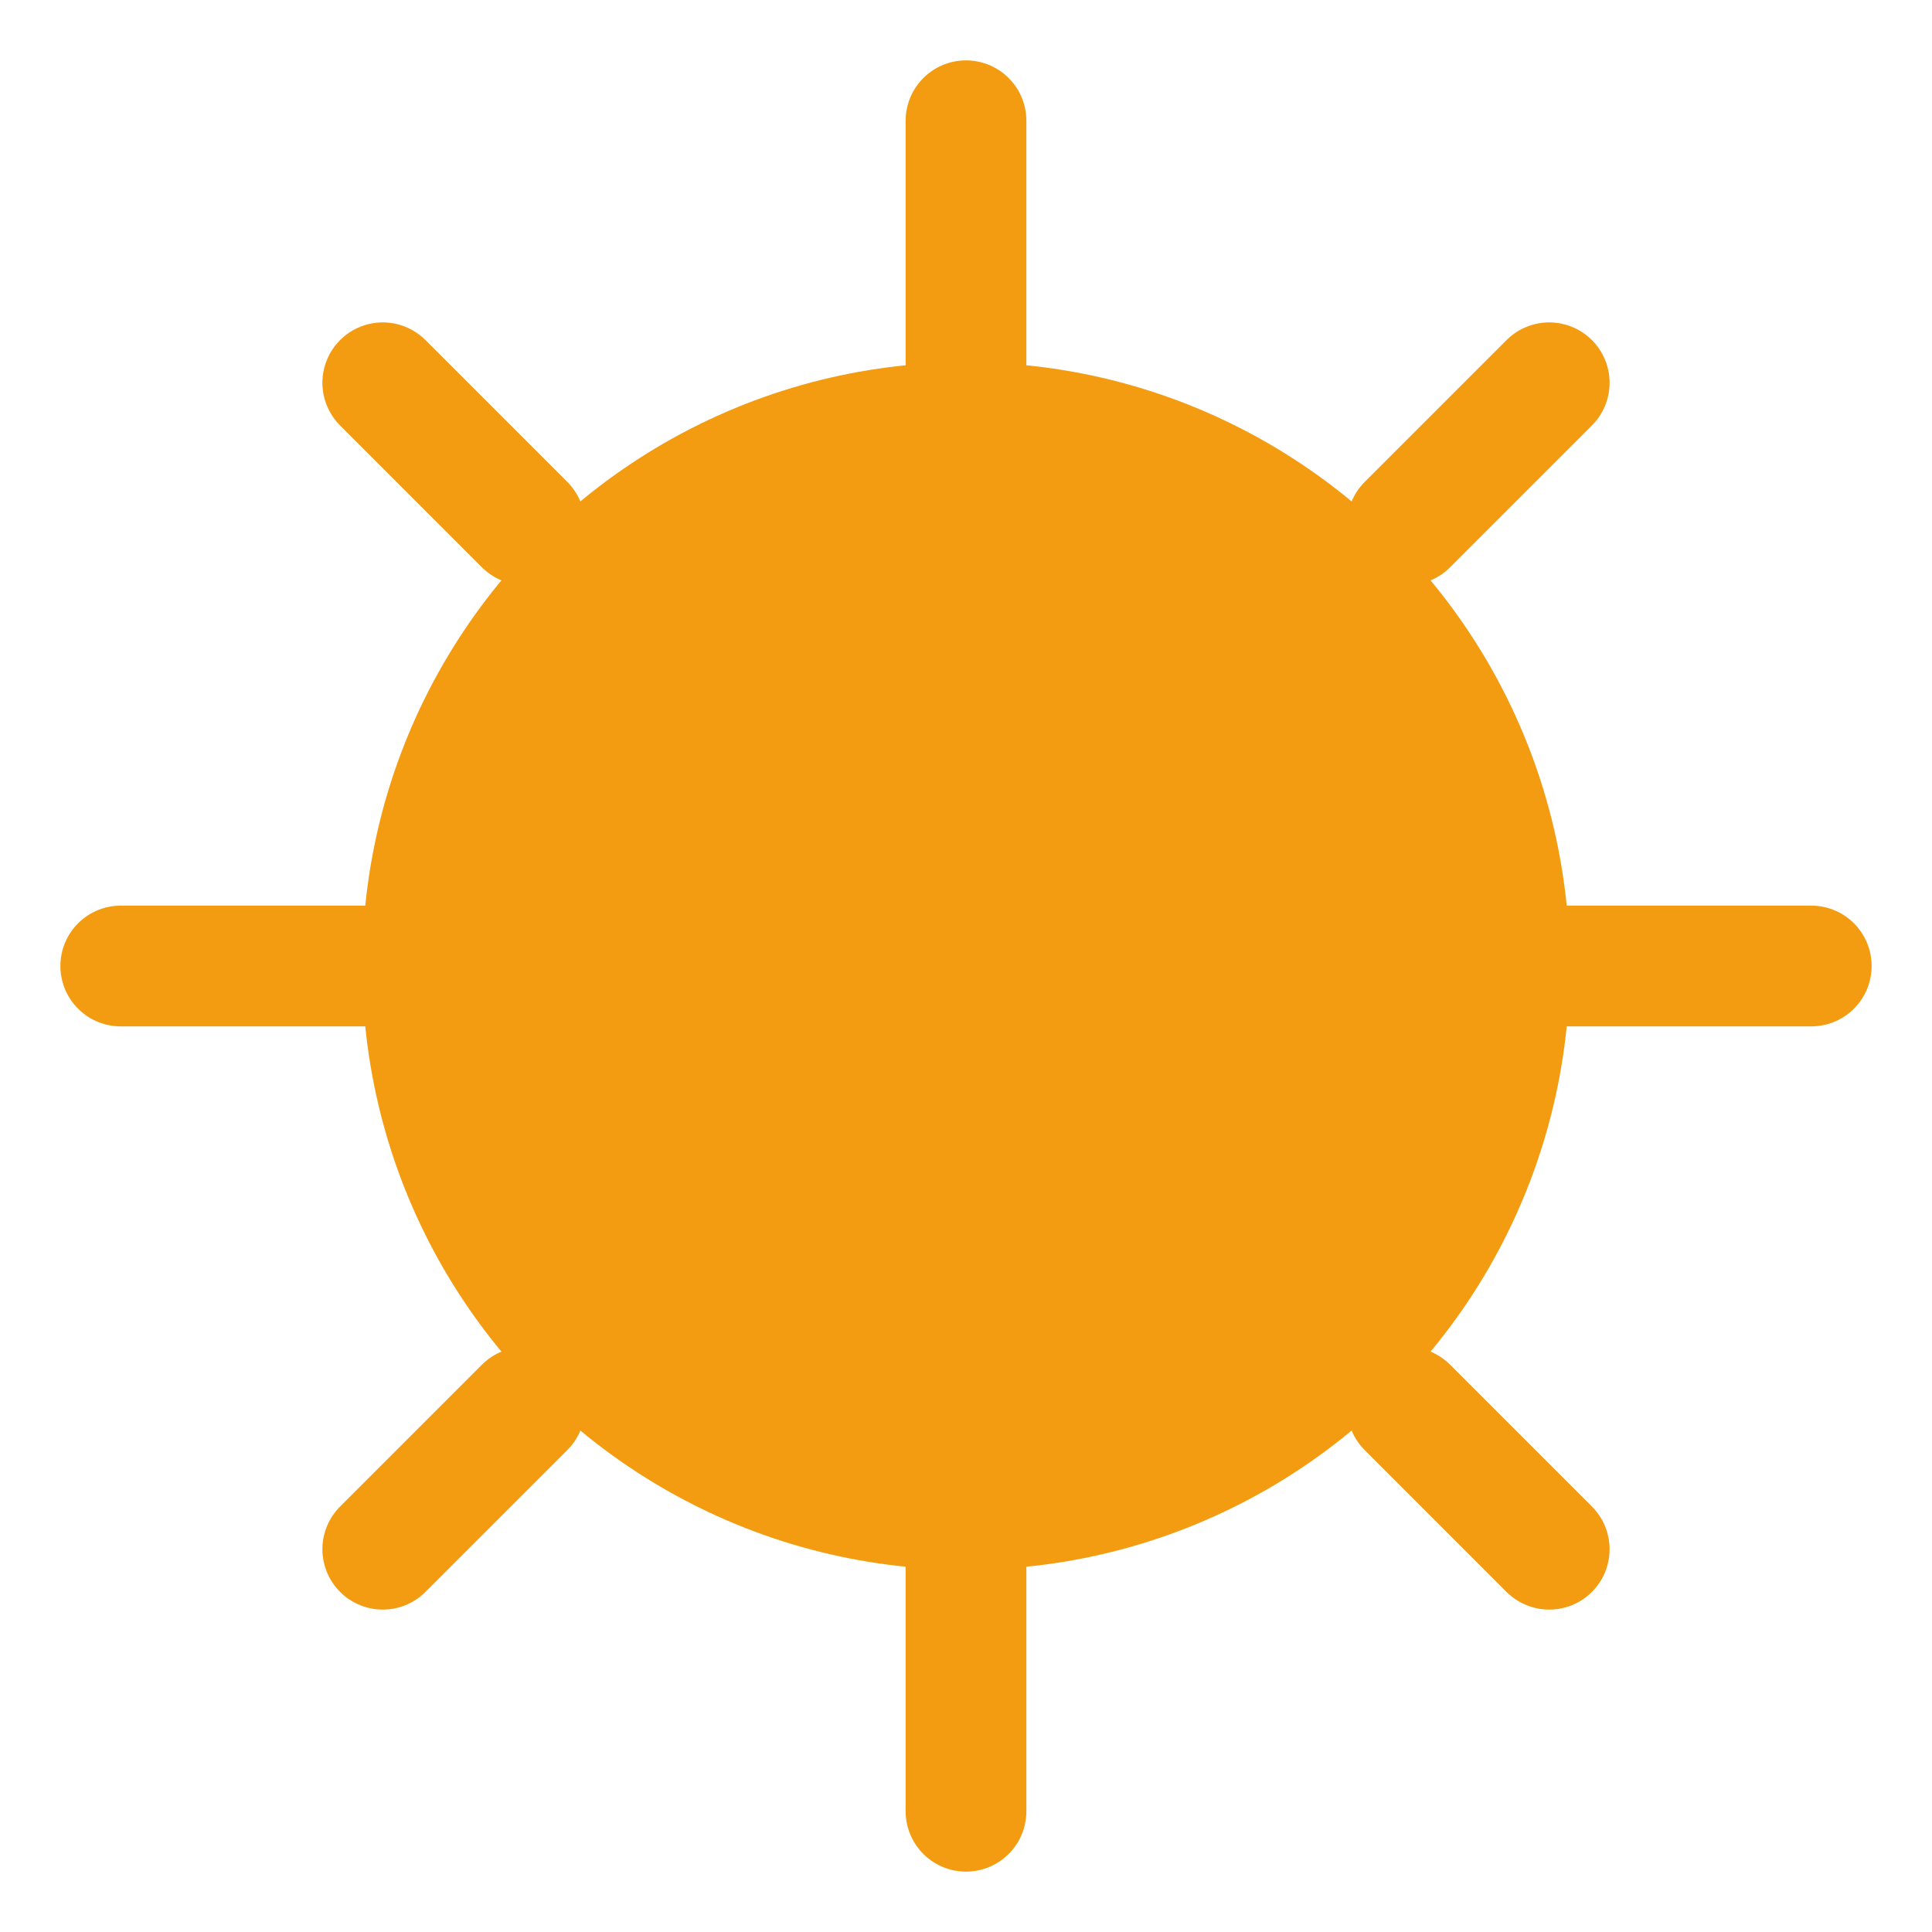 <svg width="32" height="32" viewBox="0 0 32 32" xmlns="http://www.w3.org/2000/svg">
    <circle cx="16" cy="16" r="10" fill="#f39c12"/>
    <g stroke="#f39c12" stroke-width="2" stroke-linecap="round">
        <line x1="16" y1="2" x2="16" y2="6"/>
        <line x1="16" y1="26" x2="16" y2="30"/>
        <line x1="2" y1="16" x2="6" y2="16"/>
        <line x1="26" y1="16" x2="30" y2="16"/>
        <line x1="6.34" y1="6.34" x2="8.69" y2="8.69"/>
        <line x1="23.31" y1="23.31" x2="25.66" y2="25.66"/>
        <line x1="25.66" y1="6.34" x2="23.31" y2="8.69"/>
        <line x1="8.69" y1="23.31" x2="6.34" y2="25.66"/>
    </g>
</svg>
